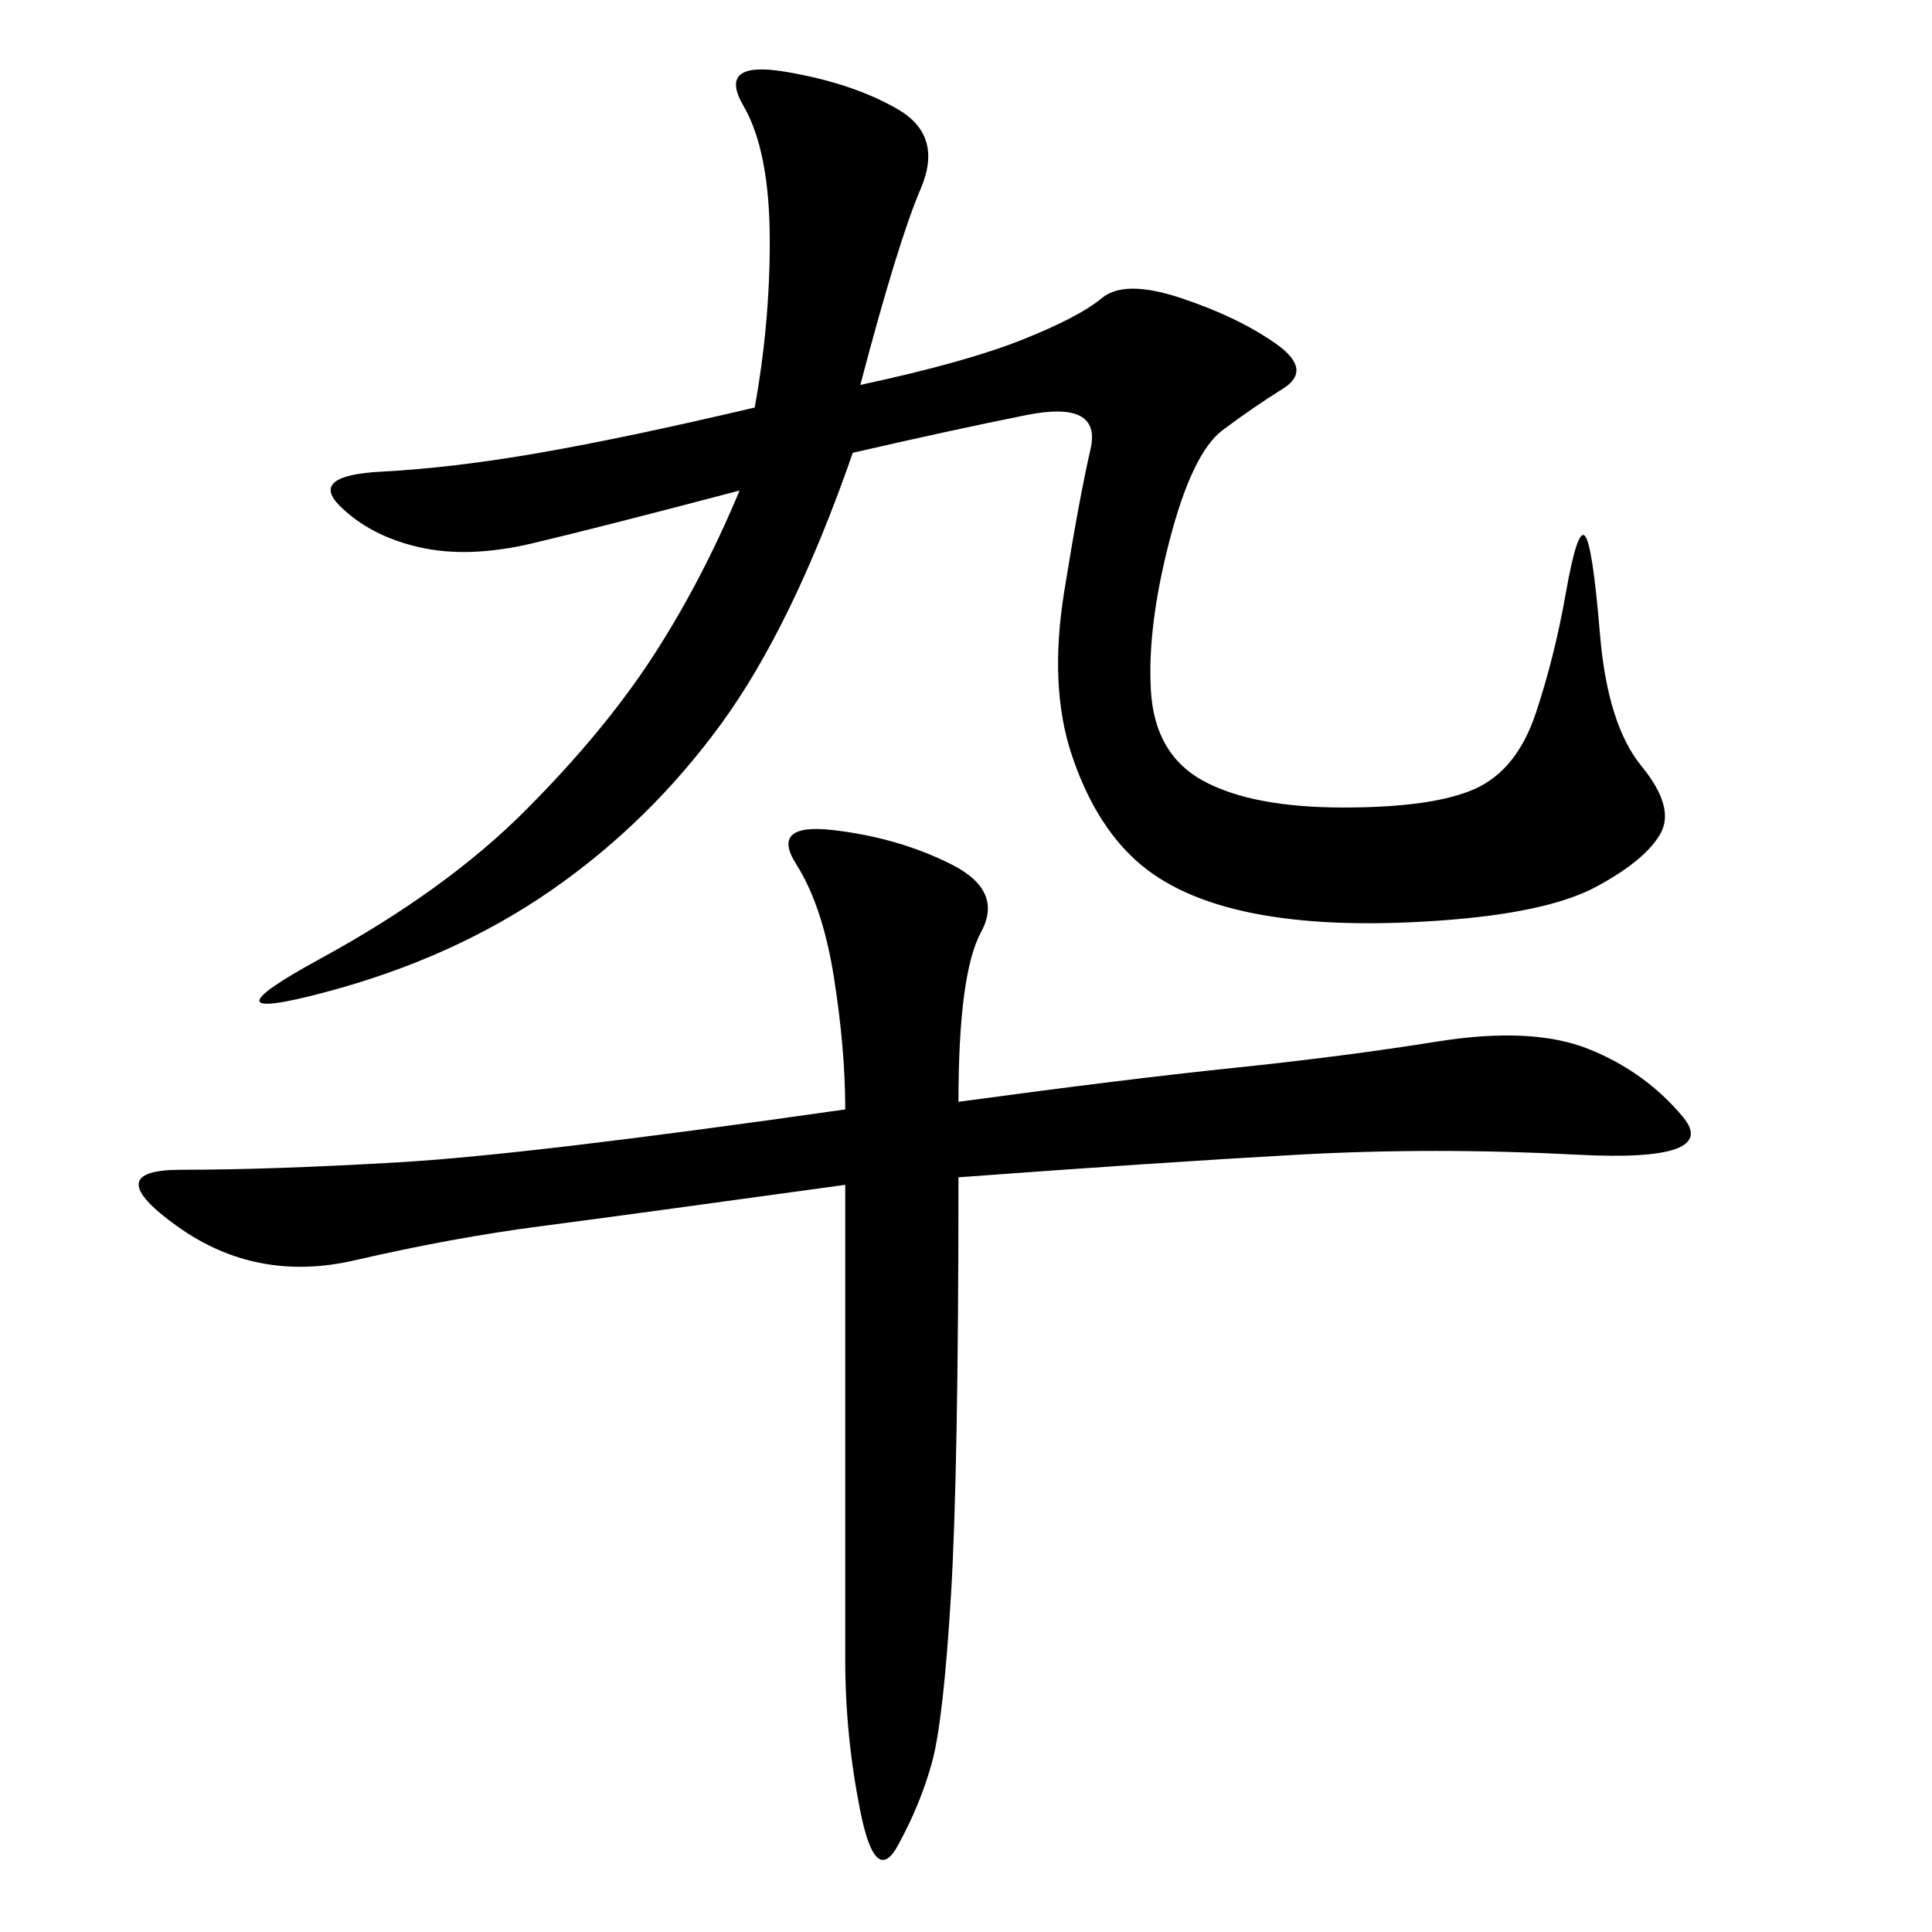 <svg xmlns="http://www.w3.org/2000/svg" xmlns:xlink="http://www.w3.org/1999/xlink" width="300" height="300"><path d="M114.84 76.17Q92.58 82.03 82.62 84.38Q72.66 86.72 65.04 84.96Q57.42 83.20 52.73 78.52Q48.05 73.83 59.18 73.24Q70.31 72.66 83.79 70.31Q97.27 67.97 117.19 63.28L117.19 63.28Q119.53 50.39 119.53 37.50L119.53 37.50Q119.53 23.44 115.43 16.41Q111.33 9.38 121.88 11.13Q132.42 12.89 139.45 16.99Q146.48 21.09 142.97 29.30Q139.45 37.50 133.59 59.77L133.59 59.77Q150 56.25 158.79 52.73Q167.58 49.22 171.09 46.29Q174.61 43.36 183.40 46.29Q192.19 49.22 198.05 53.32Q203.91 57.42 199.22 60.35Q194.53 63.28 189.84 66.80Q185.16 70.31 181.64 83.79Q178.13 97.27 178.71 107.23Q179.30 117.19 186.91 121.29Q194.53 125.39 208.59 125.39L208.59 125.39Q222.66 125.39 229.10 122.46Q235.55 119.53 238.48 110.74Q241.41 101.95 243.16 91.99Q244.92 82.03 246.09 83.20Q247.27 84.38 248.44 98.44Q249.61 112.50 254.88 118.95Q260.16 125.39 257.81 129.49Q255.47 133.59 247.85 137.70Q240.23 141.80 223.24 142.97Q206.25 144.14 194.53 141.80Q182.81 139.45 176.37 133.59Q169.92 127.73 166.41 117.19Q162.89 106.64 165.23 91.99Q167.58 77.34 169.34 69.73Q171.09 62.11 159.38 64.45Q147.66 66.80 132.42 70.31L132.42 70.31Q123.05 97.27 111.91 112.50Q100.78 127.73 85.55 138.28Q70.31 148.83 50.39 154.10Q30.47 159.38 49.80 148.83Q69.14 138.28 81.45 125.98Q93.75 113.67 101.37 101.95Q108.98 90.23 114.84 76.17L114.84 76.17ZM131.25 172.27Q131.25 162.89 129.49 151.76Q127.73 140.63 123.63 134.18Q119.53 127.73 129.49 128.91Q139.45 130.08 147.66 134.18Q155.86 138.28 152.34 144.73Q148.83 151.17 148.83 171.09L148.83 171.09Q174.61 167.58 191.60 165.82Q208.59 164.06 223.24 161.72Q237.89 159.38 246.68 162.89Q255.47 166.41 261.33 173.44Q267.19 180.47 244.92 179.30Q222.66 178.13 201.56 179.30Q180.47 180.47 148.83 182.81L148.83 182.81Q148.83 228.52 147.66 247.85Q146.48 267.19 144.73 273.63Q142.97 280.08 139.45 286.52Q135.94 292.97 133.59 281.25Q131.25 269.53 131.25 257.81L131.25 257.81L131.25 183.98Q97.27 188.67 83.79 190.43Q70.31 192.19 55.08 195.70Q39.84 199.22 27.54 190.43Q15.23 181.64 28.13 181.64L28.13 181.64Q42.19 181.64 62.11 180.47Q82.03 179.30 131.25 172.27L131.25 172.27Z"/></svg>
